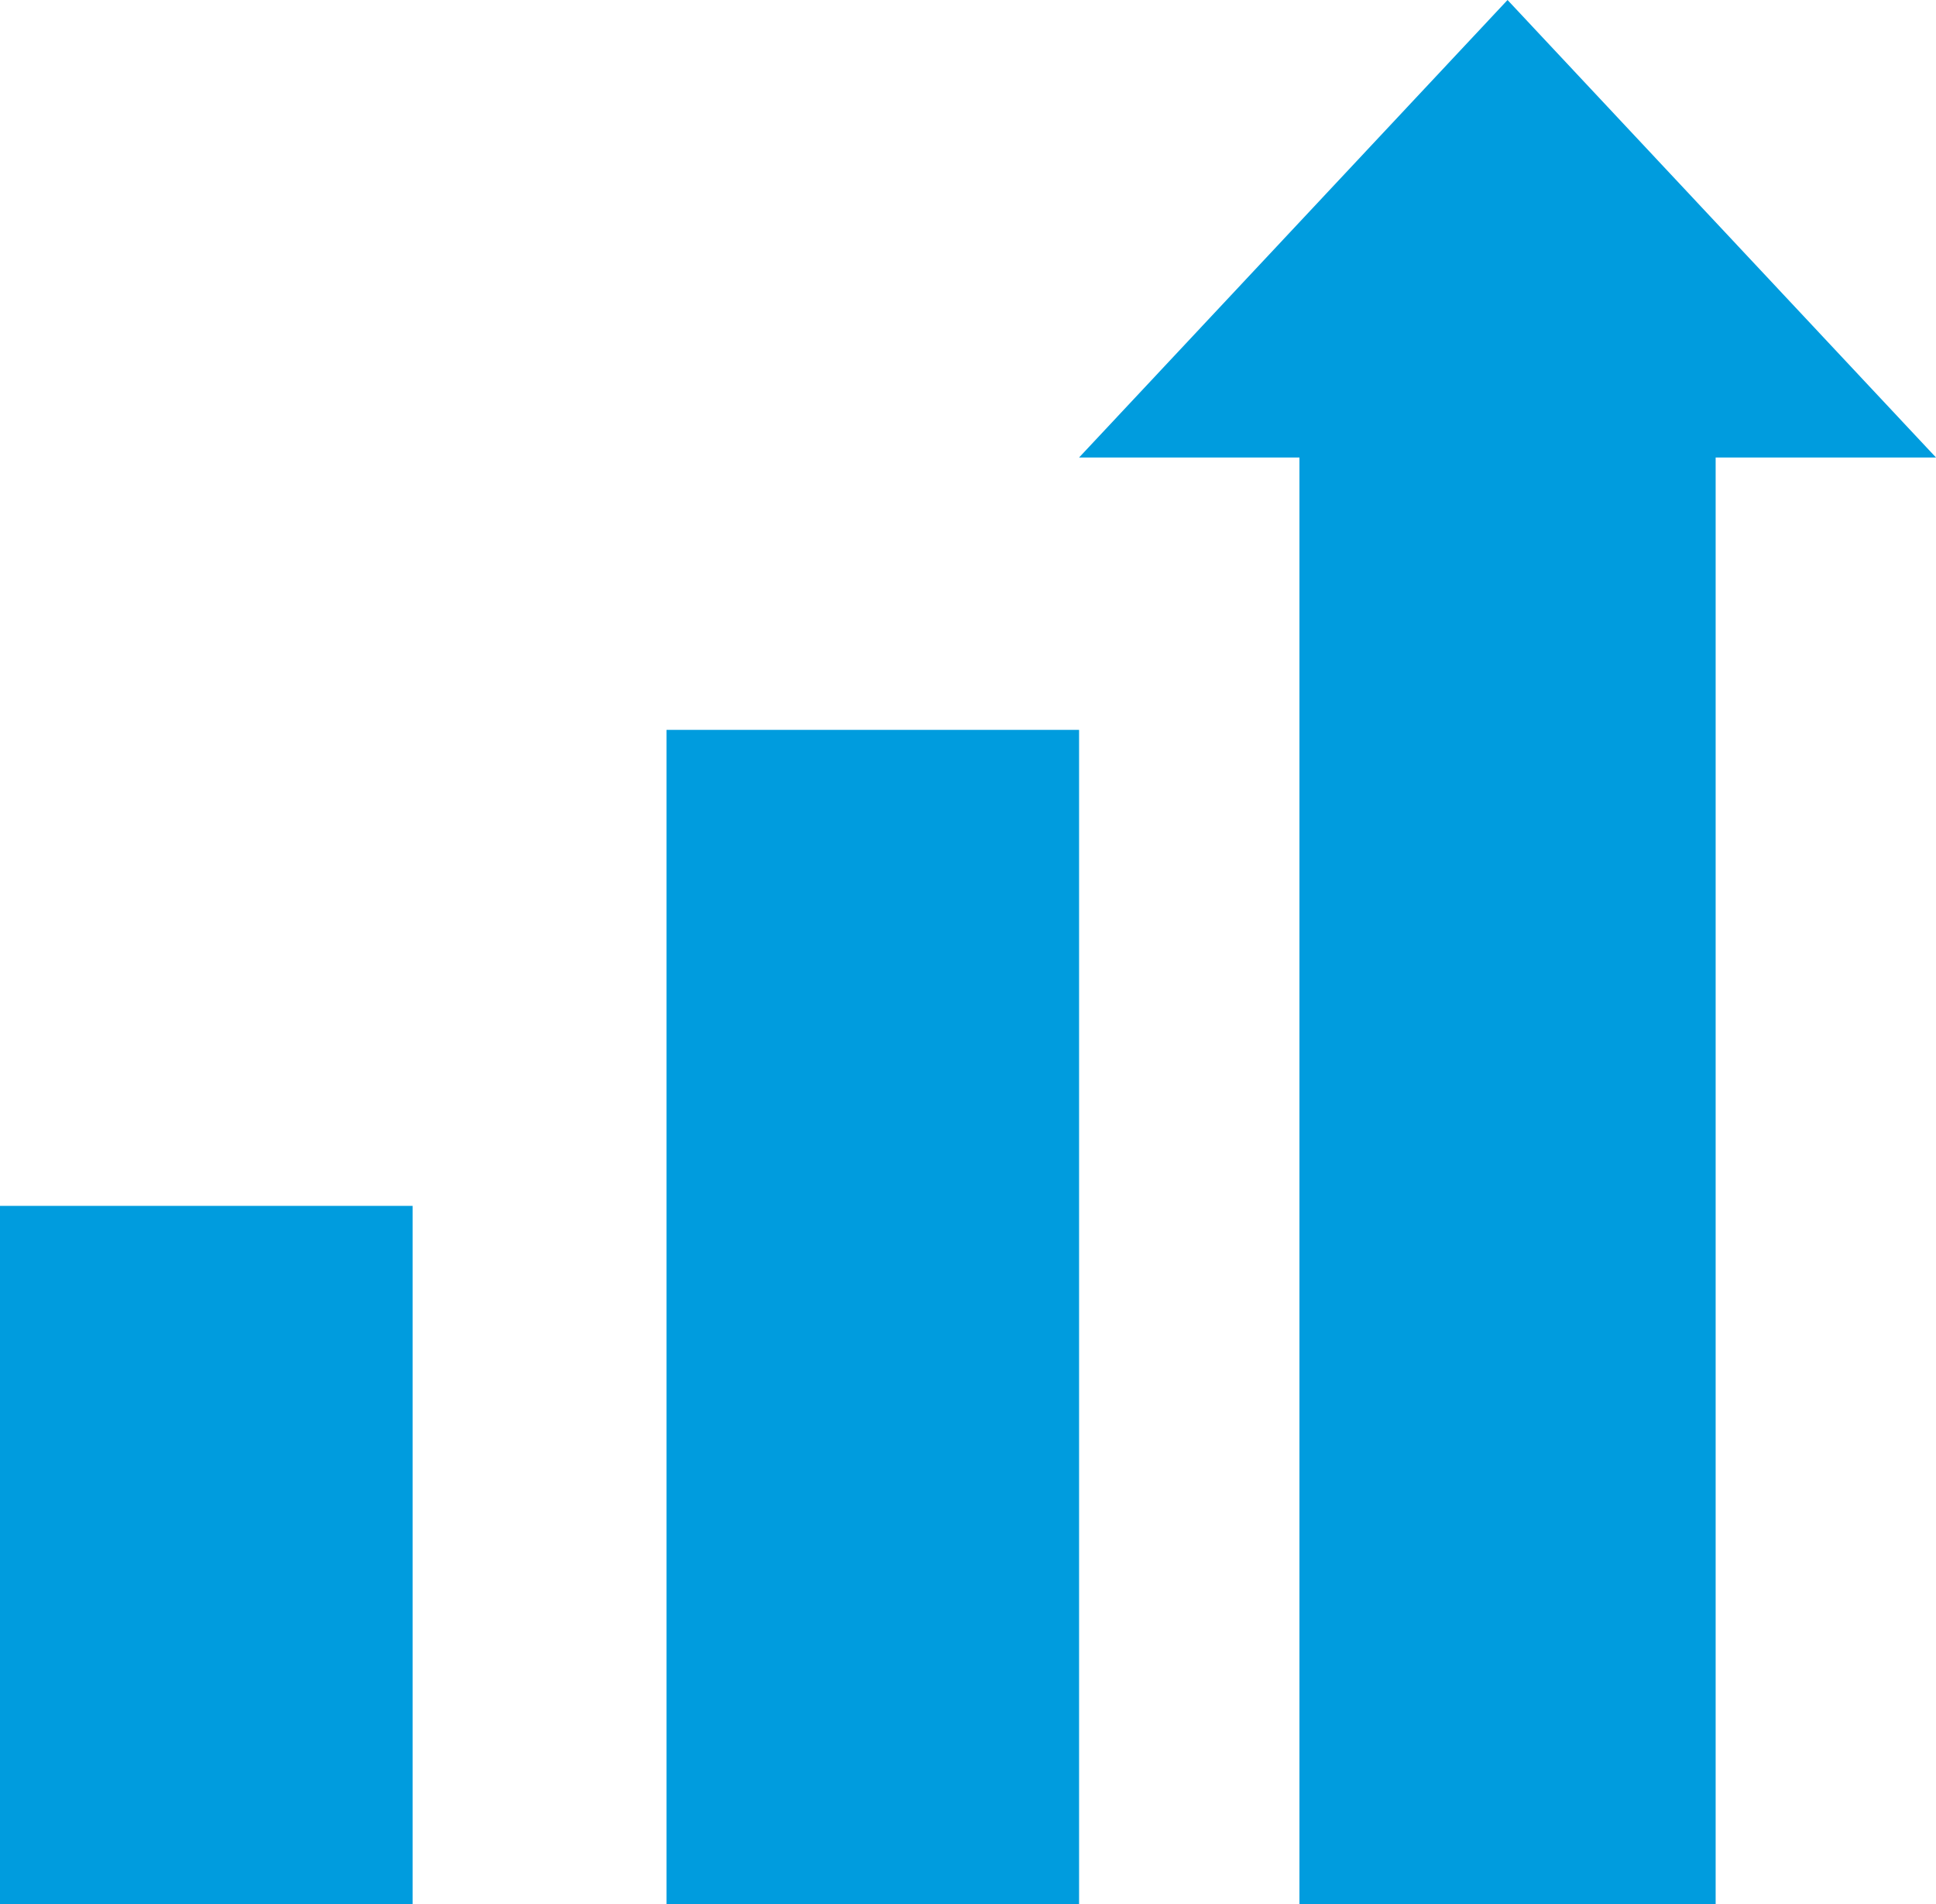 <?xml version="1.0" encoding="UTF-8"?>
<svg width="61px" height="60px" viewBox="0 0 61 60" version="1.1" xmlns="http://www.w3.org/2000/svg" xmlns:xlink="http://www.w3.org/1999/xlink">
    <title>Grow</title>
    <g id="Rebranded-Pages" stroke="none" stroke-width="1" fill="none" fill-rule="evenodd">
        <g id="Strategy-v2" transform="translate(-134, -1984)" fill="#009CDE">
            <g id="Grow" transform="translate(134, 1984)">
                <polygon id="Fill-1" points="0 60 13 60 13 38 0 38"></polygon>
                <polygon id="Fill-2" points="21 60 34 60 34 23 21 23"></polygon>
                <polygon id="Fill-3" points="47.5 0 34 14.417 40.943 14.417 40.943 60 54.057 60 54.057 14.417 61 14.417"></polygon>
            </g>
        </g>
    </g>
</svg>